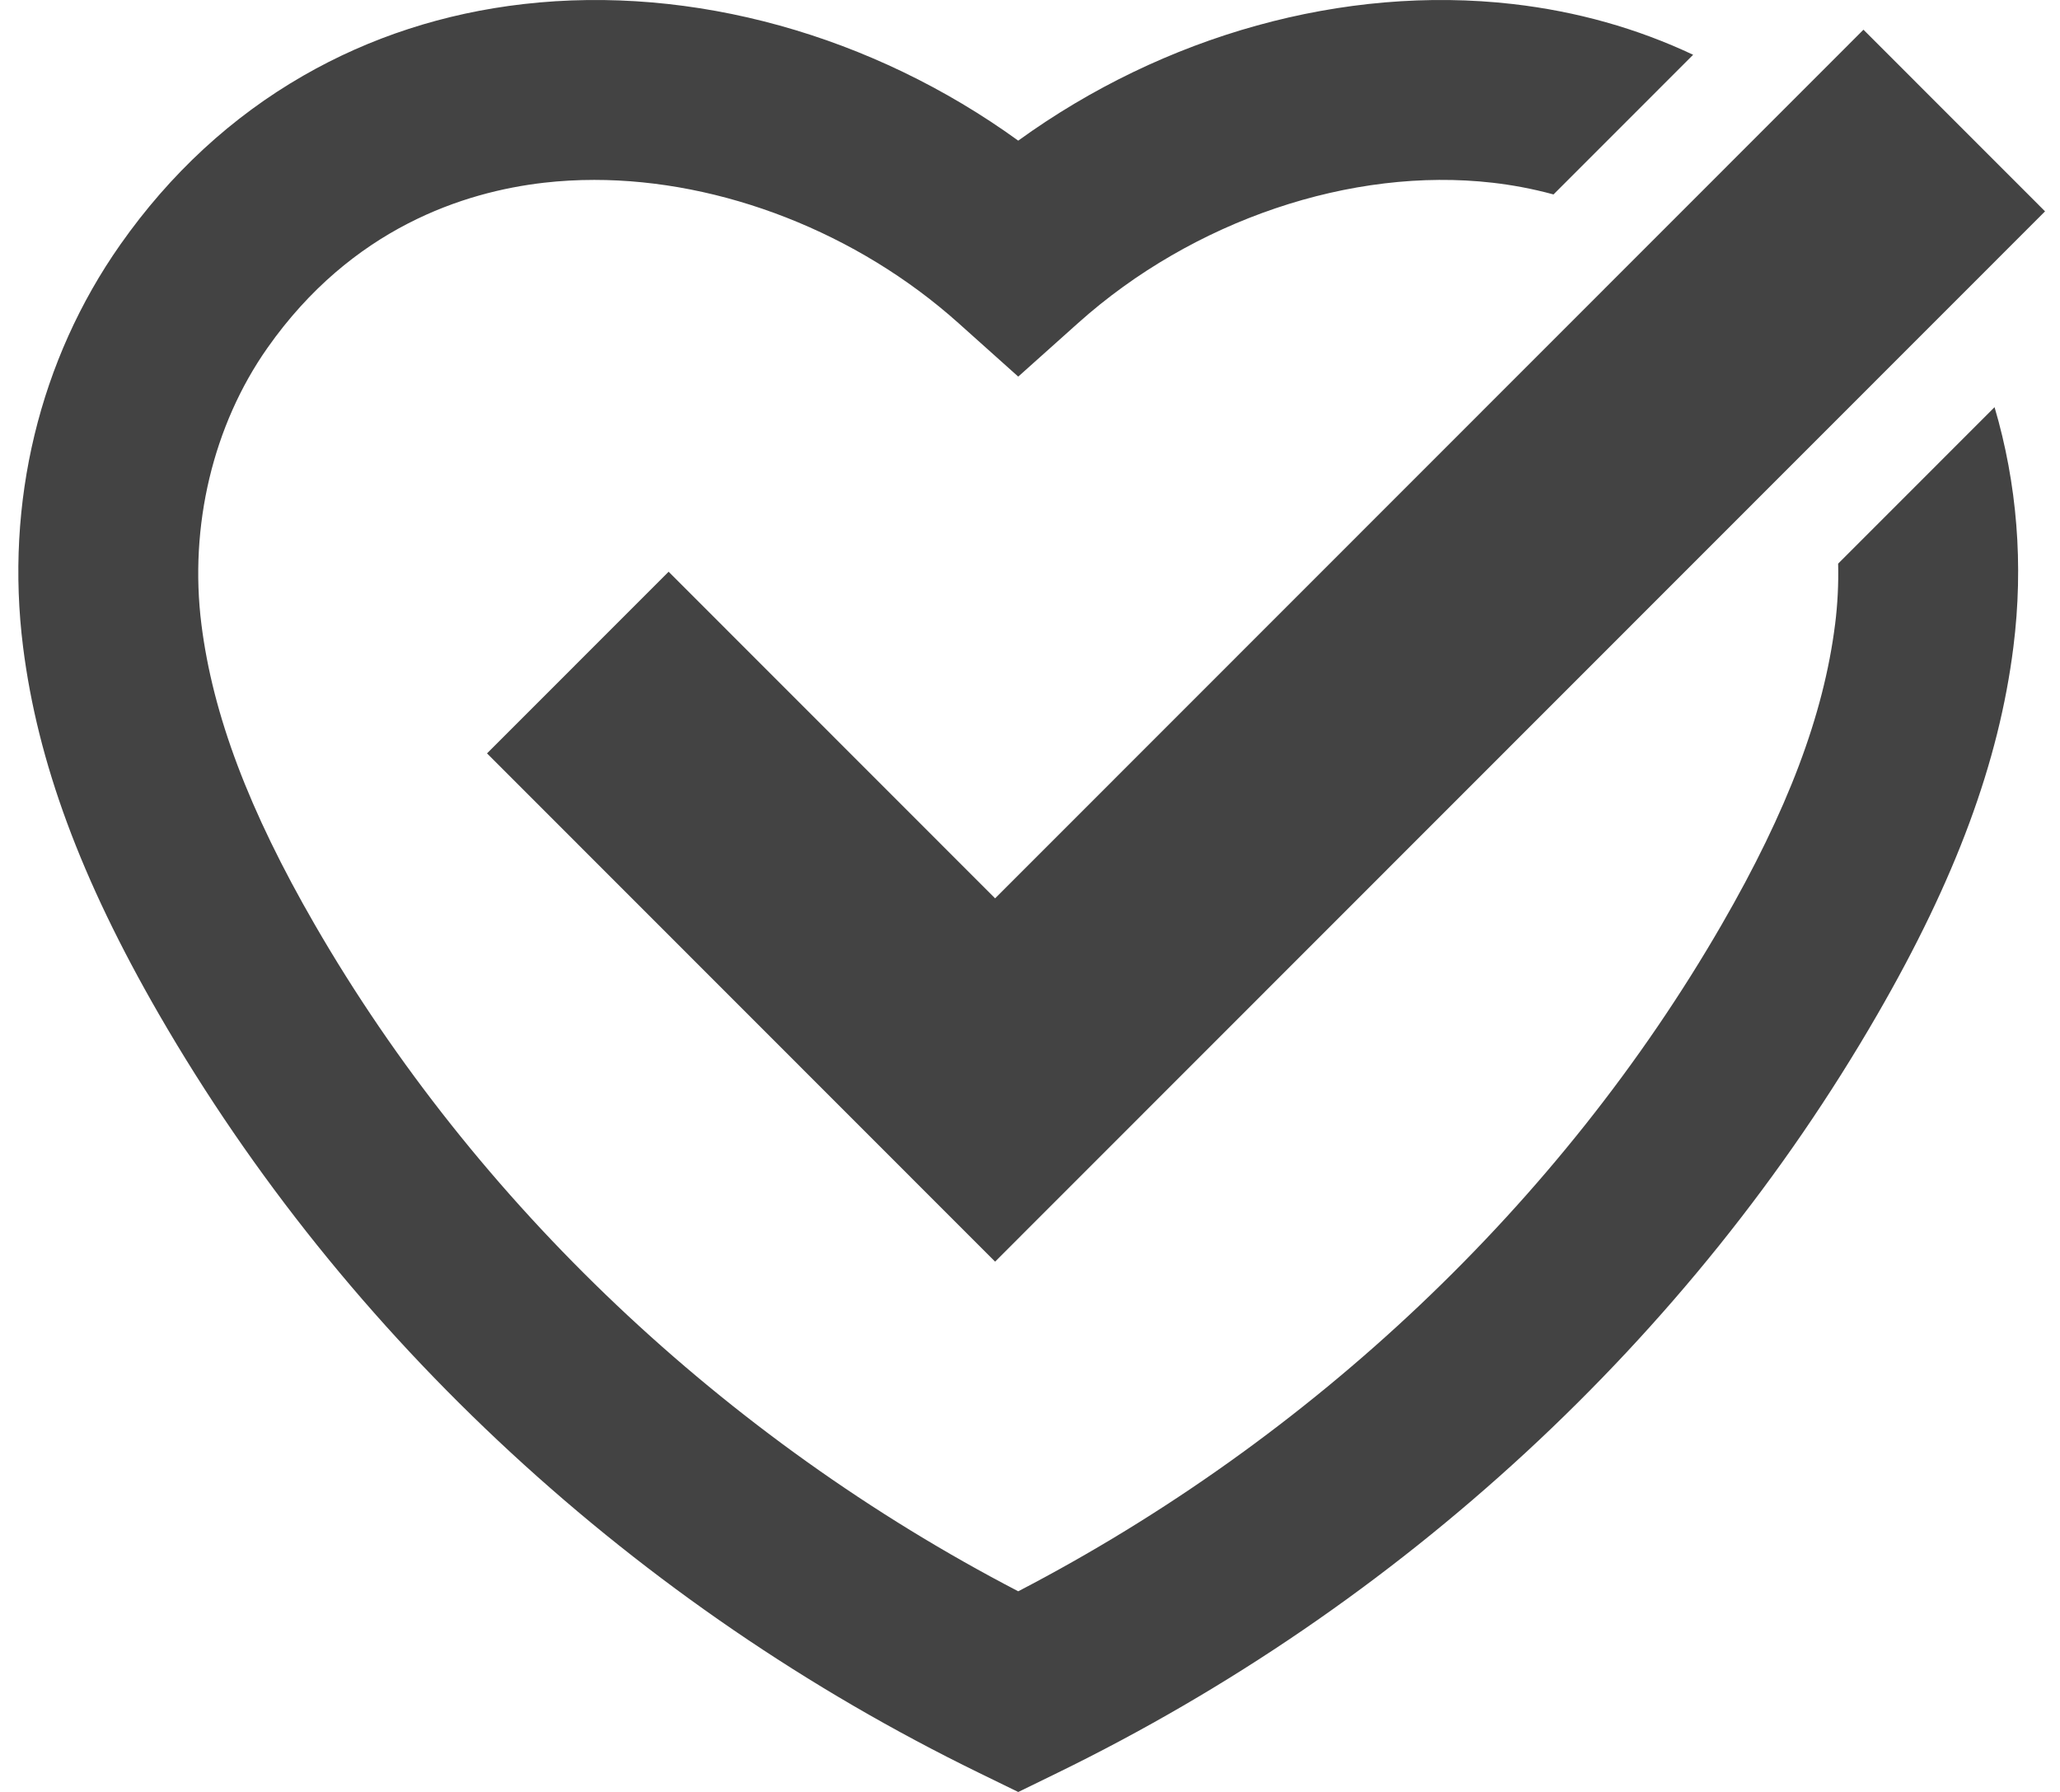 <svg width="100" height="87" viewBox="0 0 100 87" fill="none" xmlns="http://www.w3.org/2000/svg">
<path d="M96.823 19.768L89.23 27.364C89.254 28.346 89.205 29.333 89.082 30.316L89.081 30.317C88.527 34.716 86.781 39.344 83.581 44.883C75.77 58.409 63.694 69.839 49.429 77.256C35.165 69.839 23.089 58.409 15.277 44.883C12.079 39.344 10.332 34.716 9.778 30.316C9.176 25.538 10.343 20.646 12.981 16.893C17.077 11.065 22.543 9.314 26.409 8.871C27.213 8.779 28.028 8.734 28.851 8.734C35.029 8.734 41.608 11.282 46.52 15.68L49.429 18.284L52.339 15.68C57.905 10.697 65.611 8.088 72.45 8.871C73.361 8.975 74.362 9.153 75.413 9.44L82.191 2.659C79.475 1.378 76.541 0.553 73.444 0.197C65.232 -0.743 56.496 1.711 49.429 6.828C42.362 1.711 33.627 -0.743 25.415 0.197C21.561 0.64 17.962 1.81 14.718 3.677C11.245 5.676 8.26 8.432 5.843 11.872C1.914 17.462 0.237 24.399 1.12 31.407C1.824 37.001 3.922 42.67 7.721 49.25C12.24 57.073 17.99 64.233 24.81 70.533C31.591 76.794 39.23 82.021 47.516 86.066L49.43 87L51.343 86.066C59.629 82.021 67.268 76.794 74.05 70.533C80.87 64.233 86.619 57.073 91.136 49.25C94.937 42.67 97.035 37.001 97.738 31.407C98.24 27.426 97.916 23.469 96.823 19.768Z" fill="#434343"/>
<path d="M48.306 61.252L23.642 36.576L32.457 27.757L48.306 43.614L90.459 1.442L99.274 10.261L48.306 61.252Z" fill="#434343"/>
</svg>
